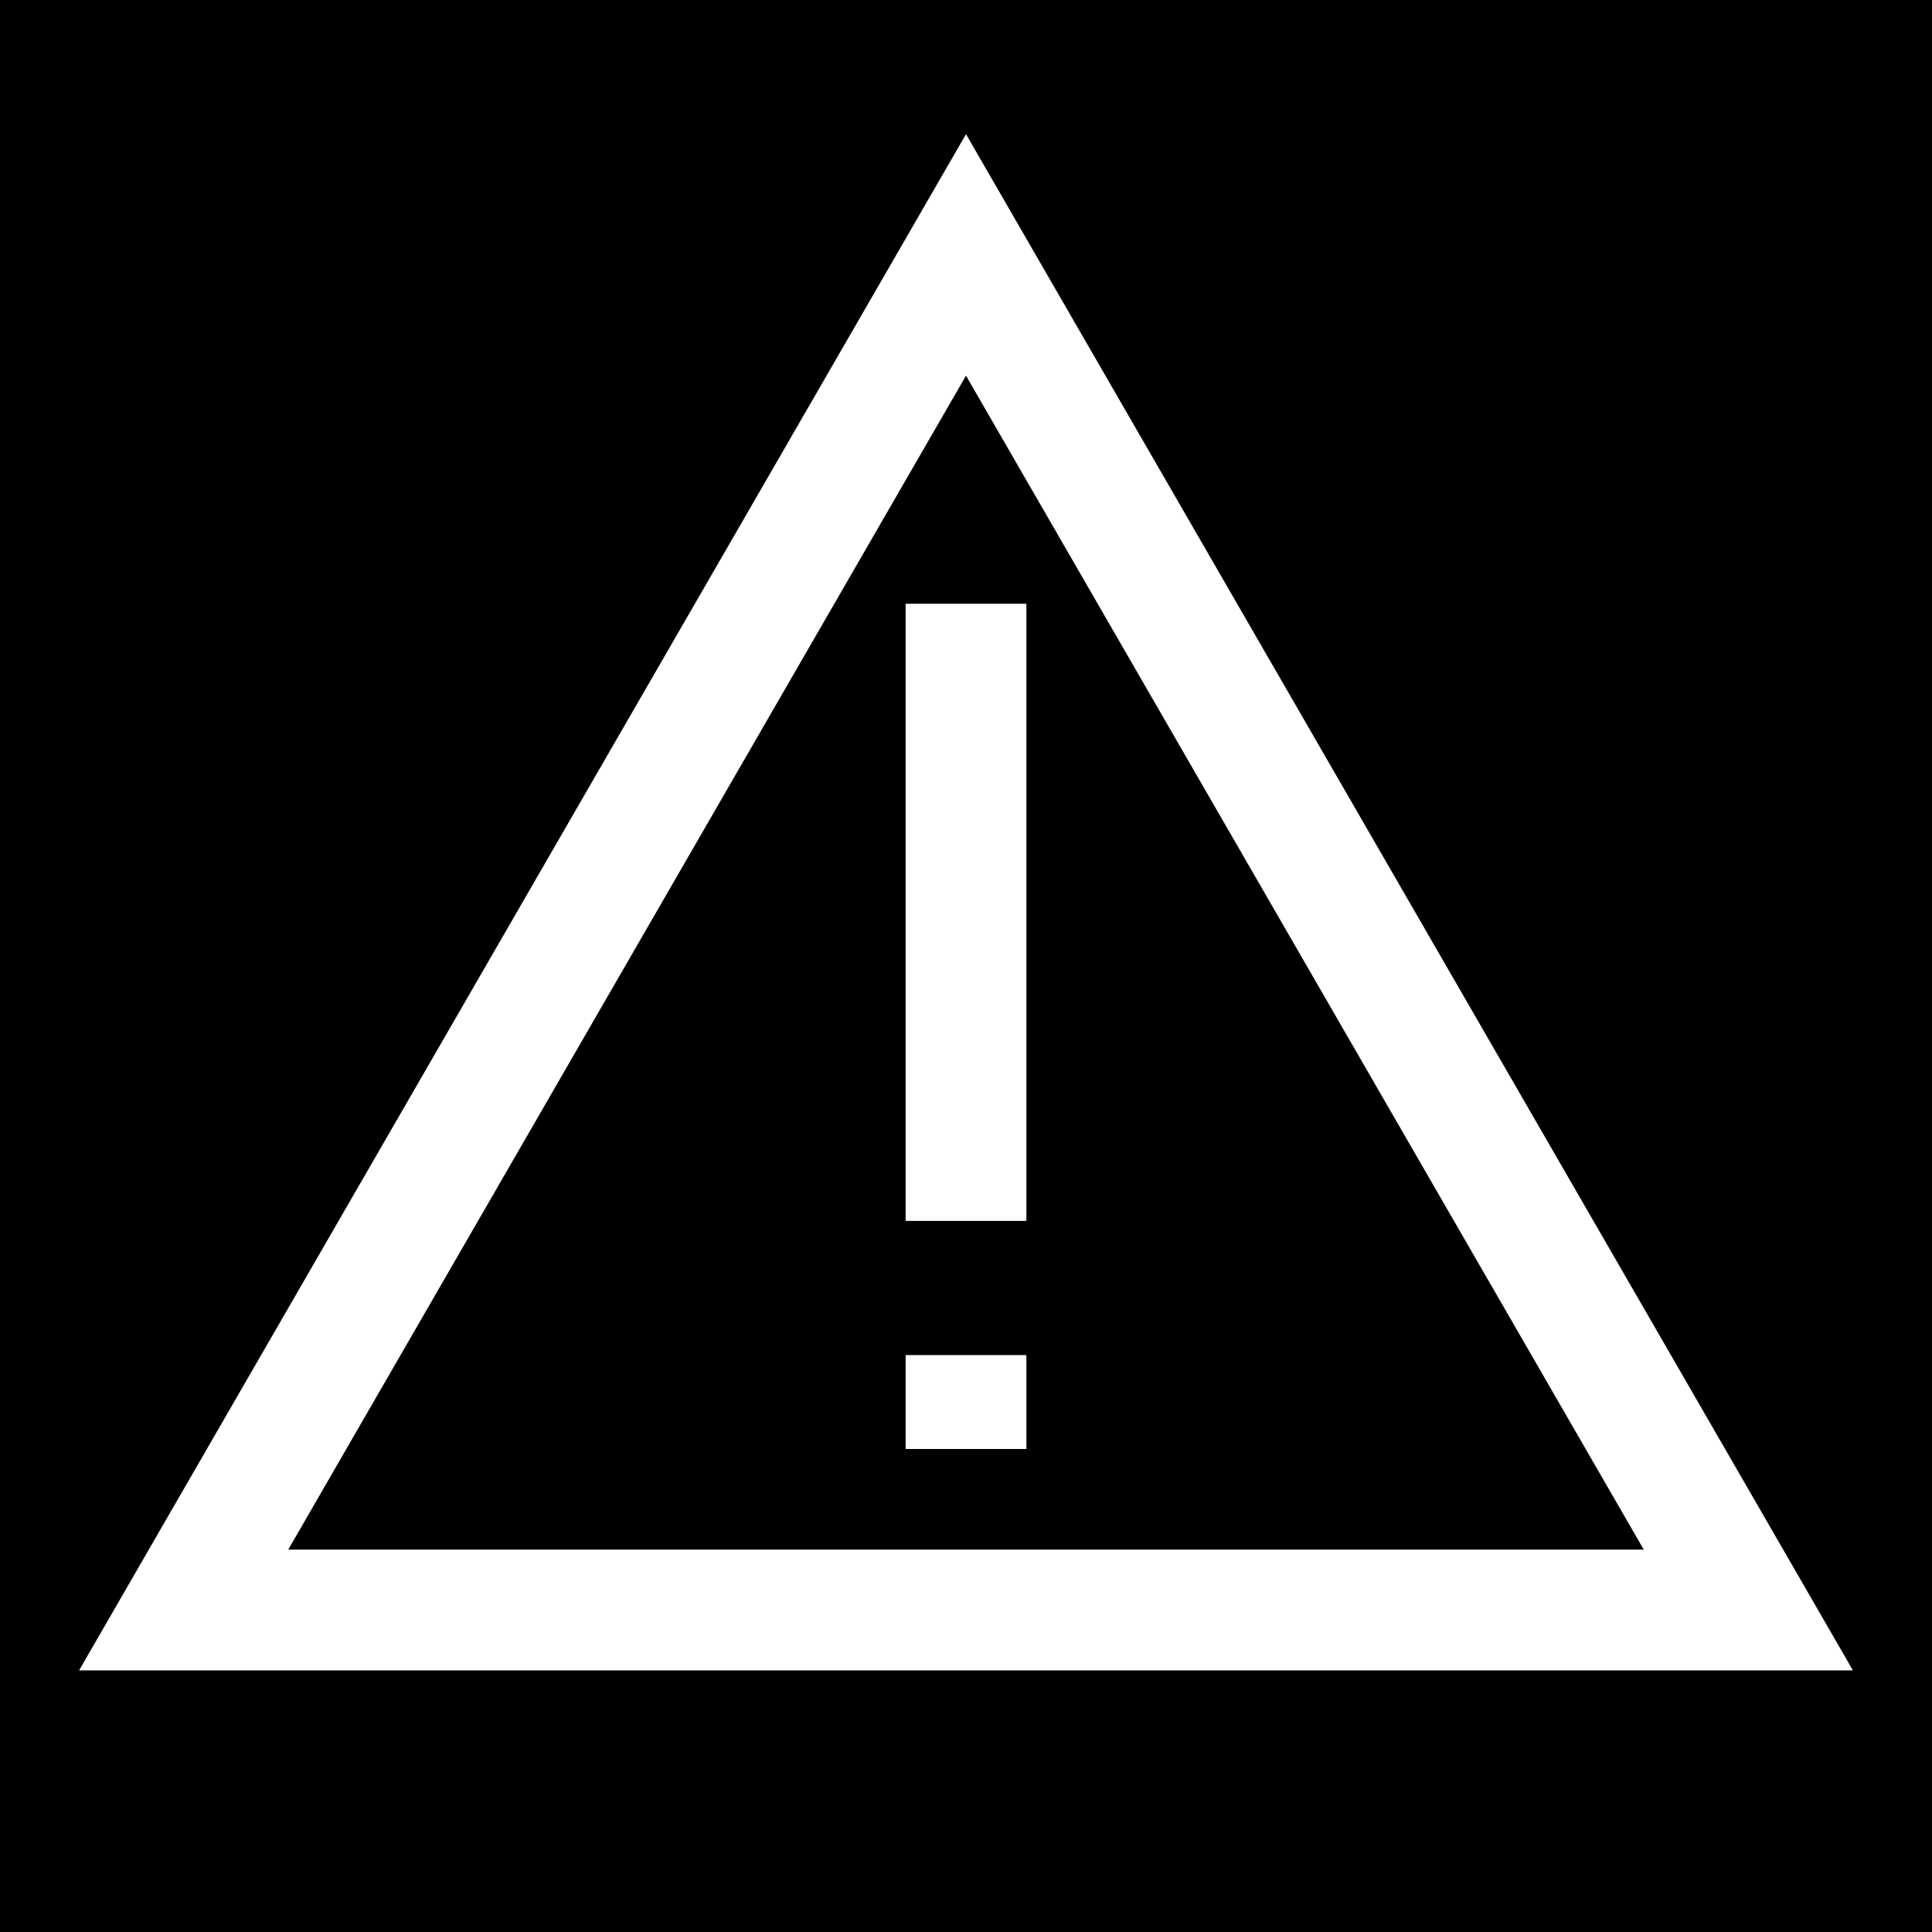 <?xml version="1.0" encoding="UTF-8" standalone="no"?>
<svg
   xmlns:dc="http://purl.org/dc/elements/1.1/"
   xmlns:cc="http://creativecommons.org/ns#"
   xmlns:rdf="http://www.w3.org/1999/02/22-rdf-syntax-ns#"
   xmlns:svg="http://www.w3.org/2000/svg"
   xmlns="http://www.w3.org/2000/svg"
   xmlns:sodipodi="http://sodipodi.sourceforge.net/DTD/sodipodi-0.dtd"
   xmlns:inkscape="http://www.inkscape.org/namespaces/inkscape"
   version="1.1"
   width="48"
   height="48"
   viewBox="0 0 48 48"
   enable-background="new 0 0 24.00 24.00"
   xml:space="preserve"
   id="svg4"
   sodipodi:docname="icon-not-found.svg"
   inkscape:version="1.0.1 (3bc2e813f5, 2020-09-07)"
   inkscape:export-xdpi="48"
   inkscape:export-ydpi="48"><sodipodi:namedview
   pagecolor="#ffffff"
   bordercolor="#666666"
   borderopacity="1"
   objecttolerance="10"
   gridtolerance="10"
   guidetolerance="10"
   inkscape:pageopacity="0"
   inkscape:pageshadow="2"
   inkscape:window-width="1914"
   inkscape:window-height="932"
   id="namedview8"
   showgrid="true"
   inkscape:zoom="15.3125"
   inkscape:cx="24"
   inkscape:cy="24"
   inkscape:window-x="0"
   inkscape:window-y="126"
   inkscape:window-maximized="0"
   inkscape:current-layer="svg4"
   inkscape:document-rotation="0"><inkscape:grid
     type="xygrid"
     id="grid13"
     originx="0"
     originy="0"
     empspacing="4" /></sodipodi:namedview><defs
   id="defs8" />
<rect
   style="fill:#000000;fill-rule:evenodd;stroke:none;stroke-width:2"
   id="rect830"
   width="144"
   height="144"
   x="0"
   y="0" />
<path
   style="fill:none;stroke:#FFFFFF;stroke-width:3;stroke-linecap:butt;stroke-linejoin:miter;stroke-opacity:1"
   d="M 24,15 V 30.333"
   id="path840"
   sodipodi:nodetypes="cc" /><path
   style="fill:none;stroke:#FFFFFF;stroke-width:3;stroke-linecap:butt;stroke-linejoin:miter;stroke-opacity:1"
   d="M 24,33.667 V 36"
   id="path850"
   sodipodi:nodetypes="cc" /><path
   style="fill:none;stroke:#FFFFFF;stroke-width:3;stroke-linecap:butt;stroke-linejoin:miter;stroke-opacity:1"
   d="M 43.437,40 H 4.563 L 24,6.333 Z"
   id="path853" />
</svg>
